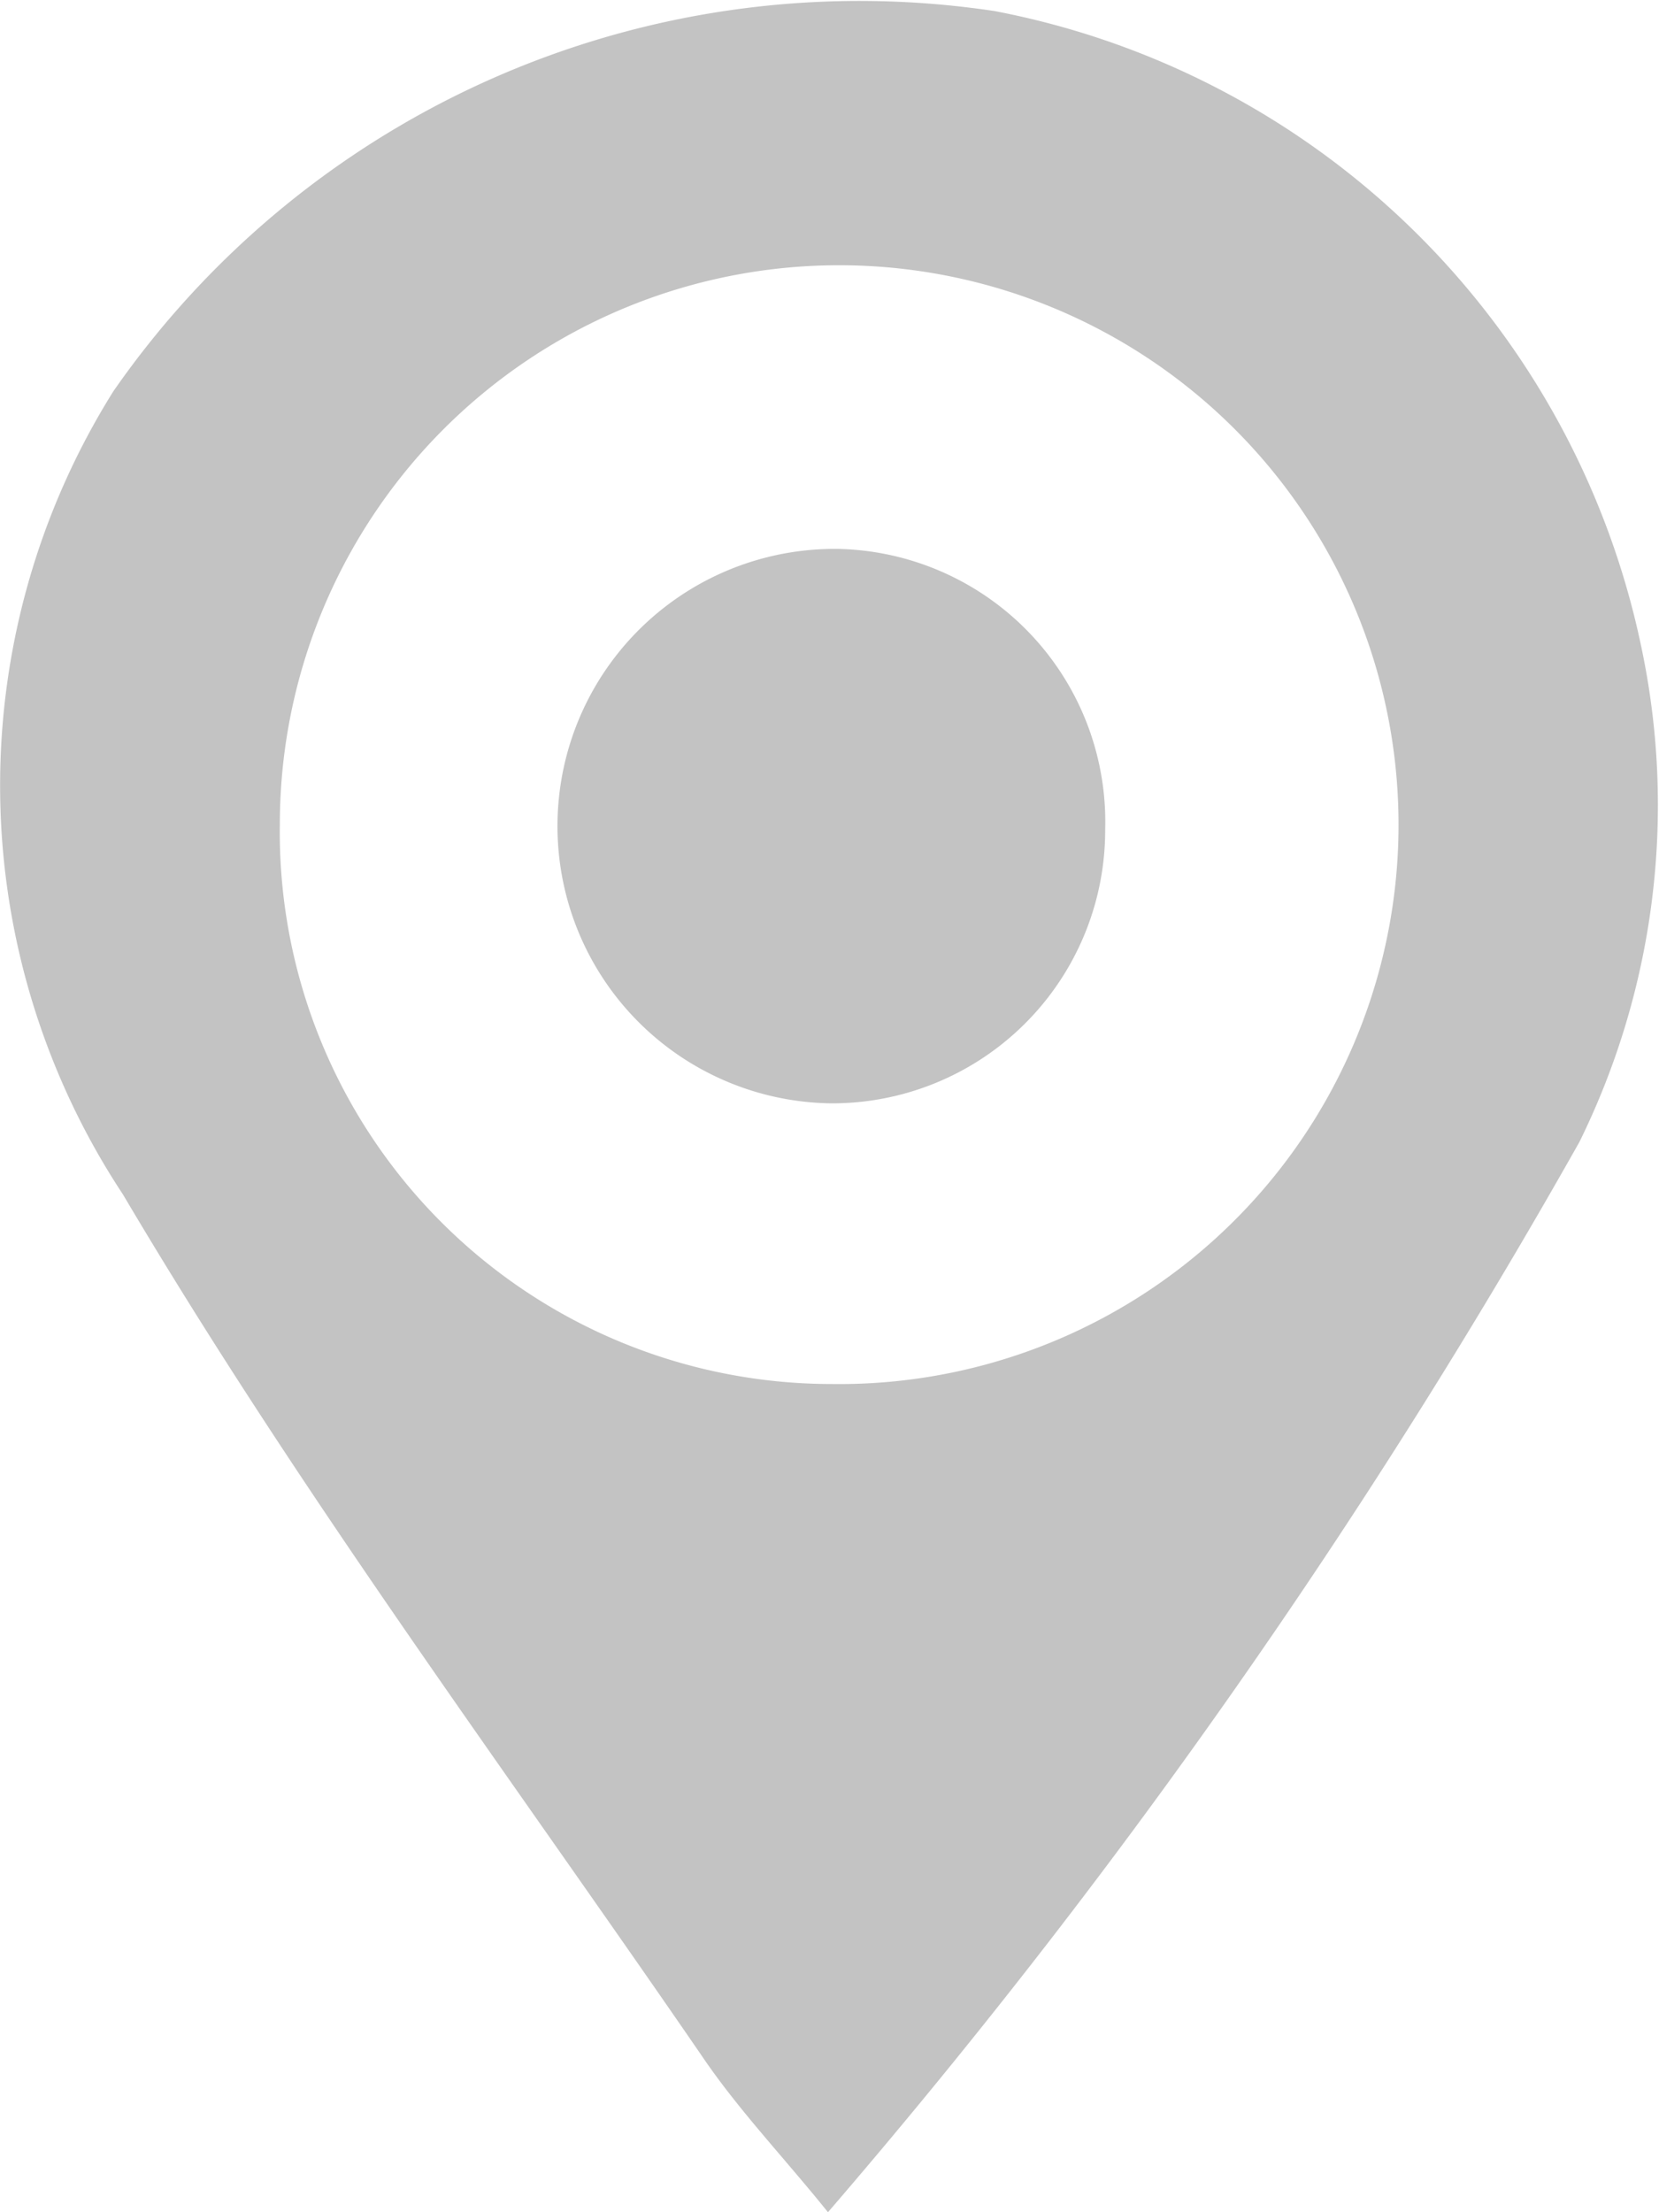 <svg xmlns="http://www.w3.org/2000/svg" width="12" height="16" viewBox="0 0 12 16">
<defs>
    <style>
      .cls-1 {
        fill: #c3c3c3;
        fill-rule: evenodd;
      }
    </style>
  </defs>
  <path id="形状_20" data-name="形状 20" class="cls-1" d="M500.989,5976c-0.322-.4-0.648-0.74-0.912-1.13-1.415-2.06-2.916-4.08-4.187-6.23a5.369,5.369,0,0,1-.07-5.81,6.57,6.57,0,0,1,6.374-2.75,5.911,5.911,0,0,1,4.674,4.58,5.513,5.513,0,0,1-.444,3.6A47.885,47.885,0,0,1,500.989,5976Zm-3.965-10.04a3.993,3.993,0,0,0,3.99,4.05A4.046,4.046,0,1,0,497.024,5965.96Zm5.97,0.04a1.975,1.975,0,0,1-1.98,1.98,2.005,2.005,0,0,1,.047-4.01A1.974,1.974,0,0,1,502.994,5966Z" transform="translate(-495 -5960)"/>
</svg>
